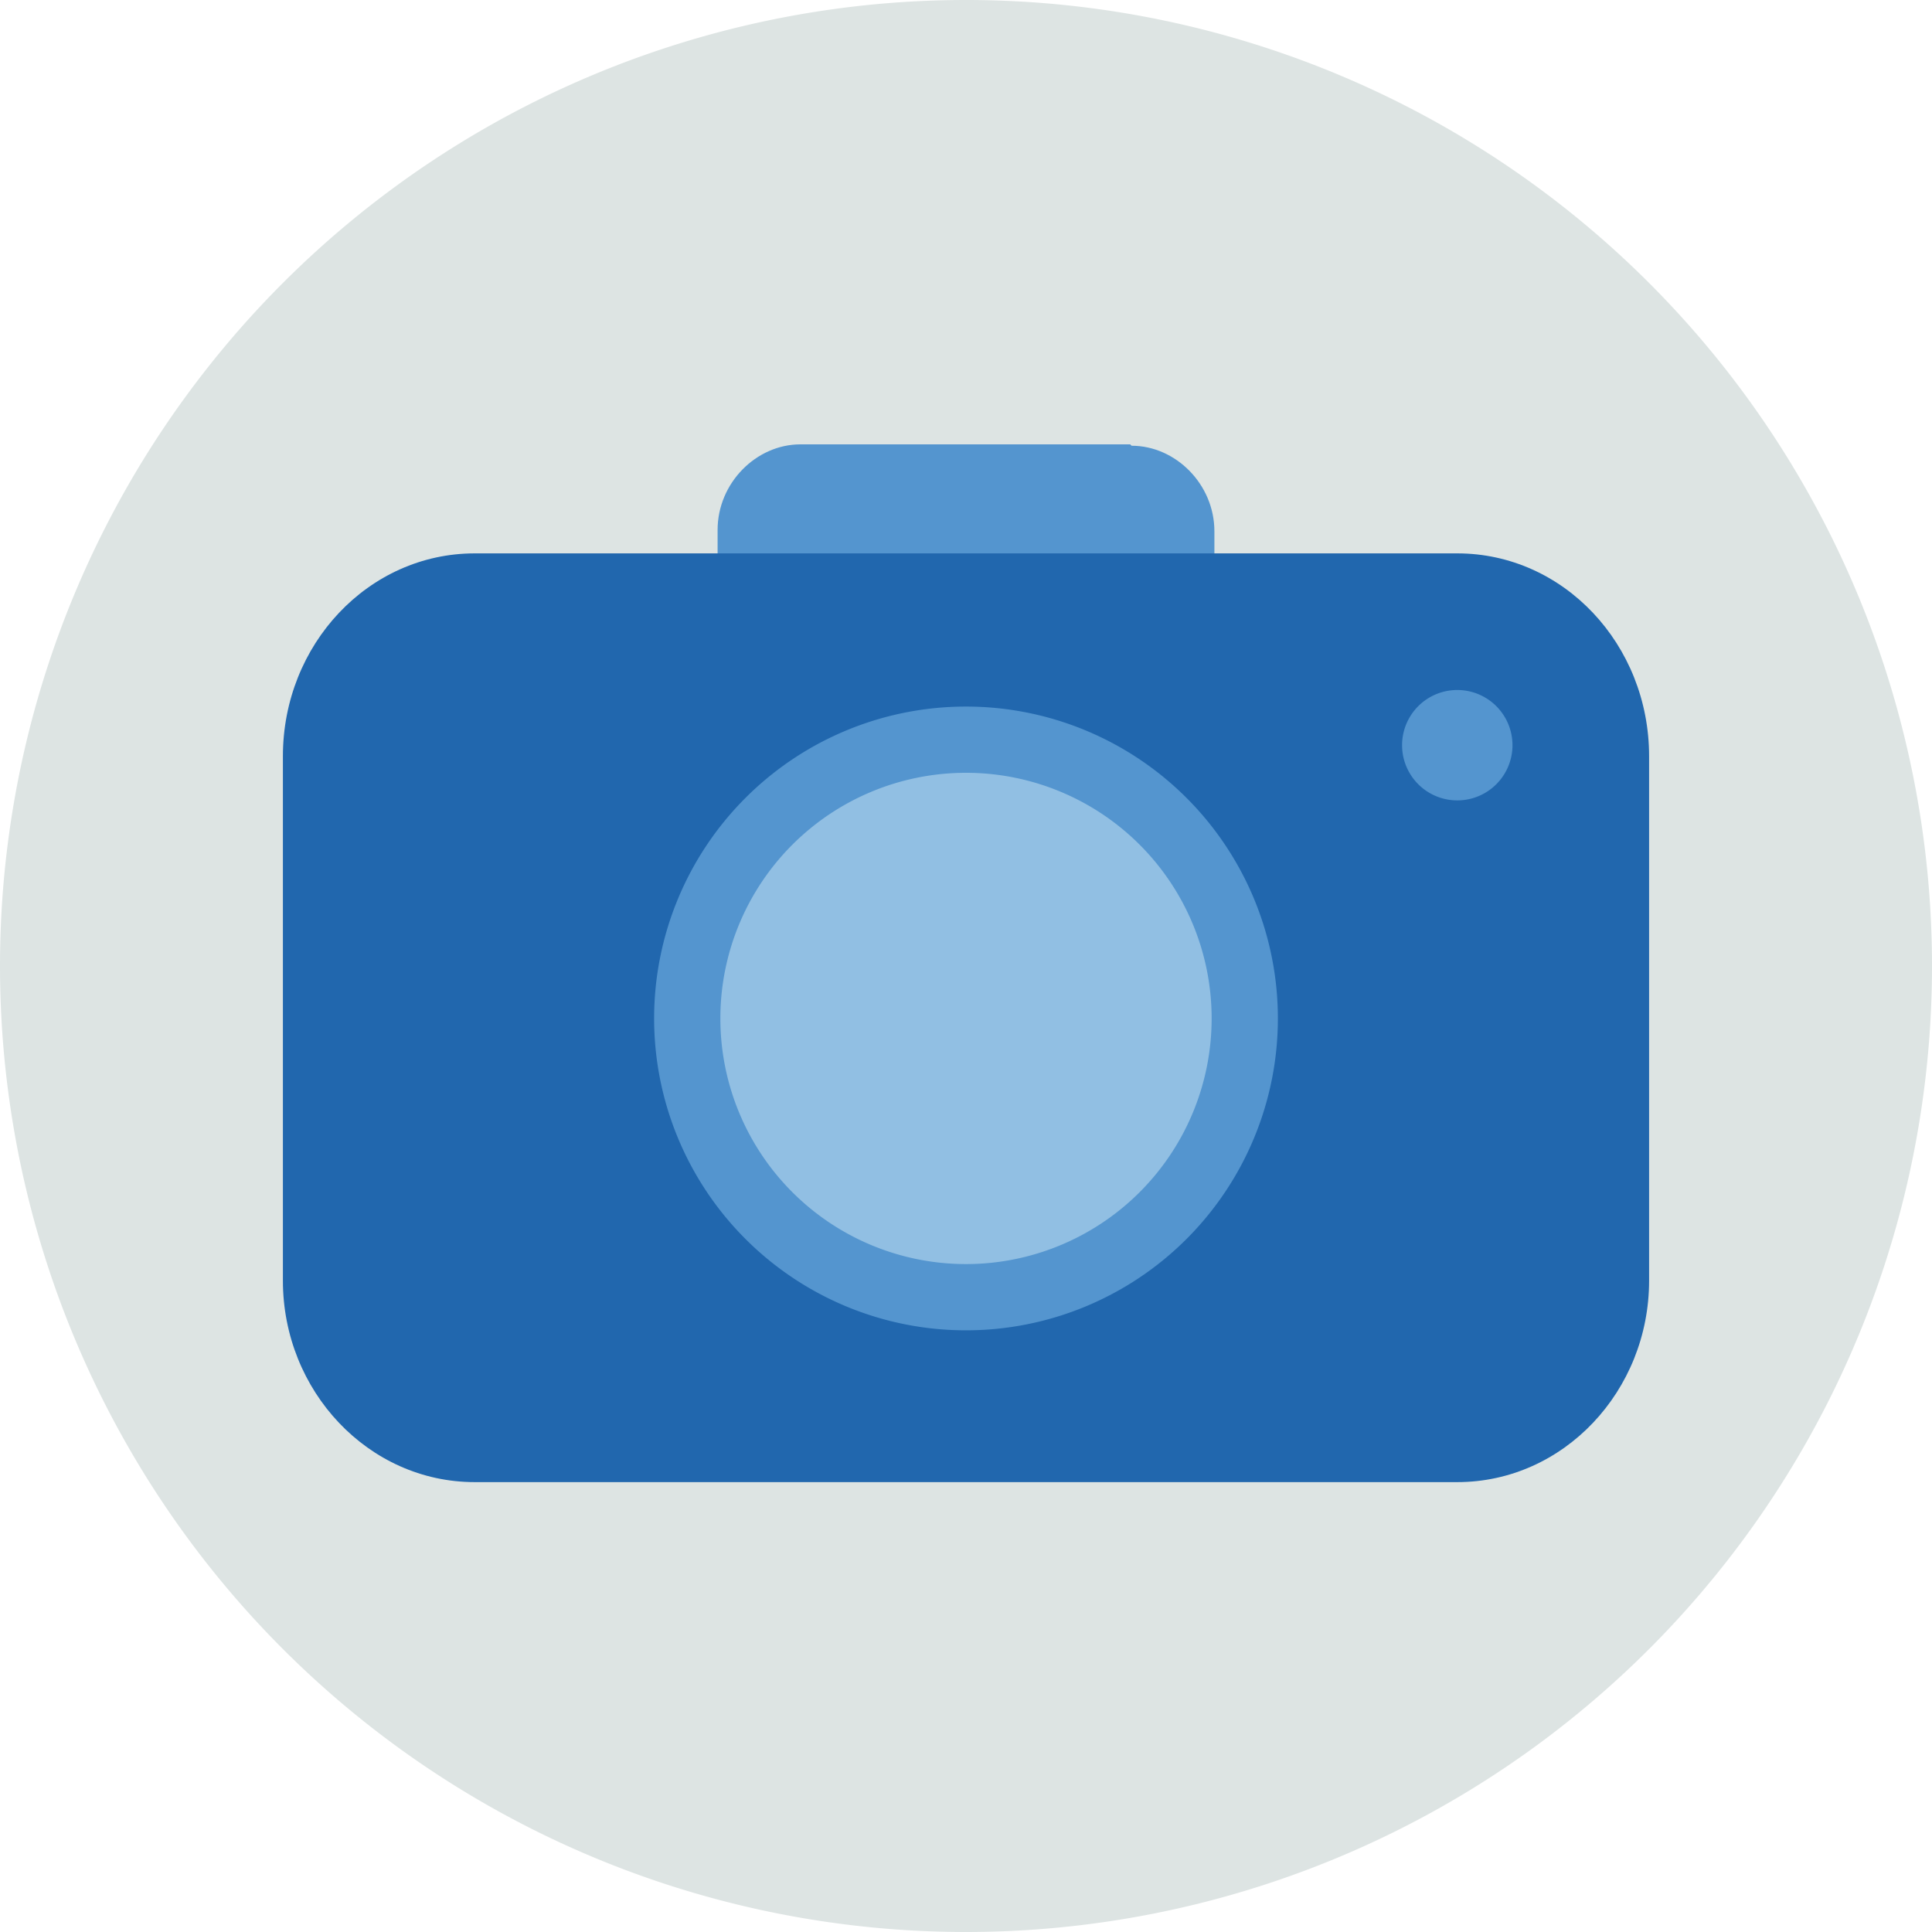 <svg xmlns="http://www.w3.org/2000/svg" width="140" height="140" fill="none"><g fill-rule="evenodd" clip-path="url(#a)" clip-rule="evenodd"><path fill="#dde4e3" d="M140 70A70 70 0 1 1 0 70a70 70 0 0 1 140 0"/><path fill="#5495cf" d="M81.9 32.2H58c-3.2 0-6 2.8-6 6.2V42H84v.2h4v-3.7c0-3.4-2.8-6.2-6-6.2"/><path fill="#2167ae" d="M105.6 40.1H34.4c-7.7 0-13.9 6.6-13.9 14.7v38c0 8 6.2 14.6 13.9 14.6h71.2c7.7 0 13.9-6.6 13.9-14.6v-38c0-8.1-6.2-14.7-13.9-14.7"/><path fill="#5495cf" d="M109.6 54a4 4 0 1 1-8 0 4 4 0 0 1 8 0M70 51.2a22.6 22.6 0 1 0 0 45.2 22.6 22.6 0 0 0 0-45.2"/><path fill="#91bfe3" d="M70 56a17.8 17.8 0 1 0 0 35.6A17.8 17.8 0 0 0 70 56"/></g><defs><clipPath id="a"><path fill="#fff" d="M0 0h140v140H0z"/></clipPath></defs></svg>